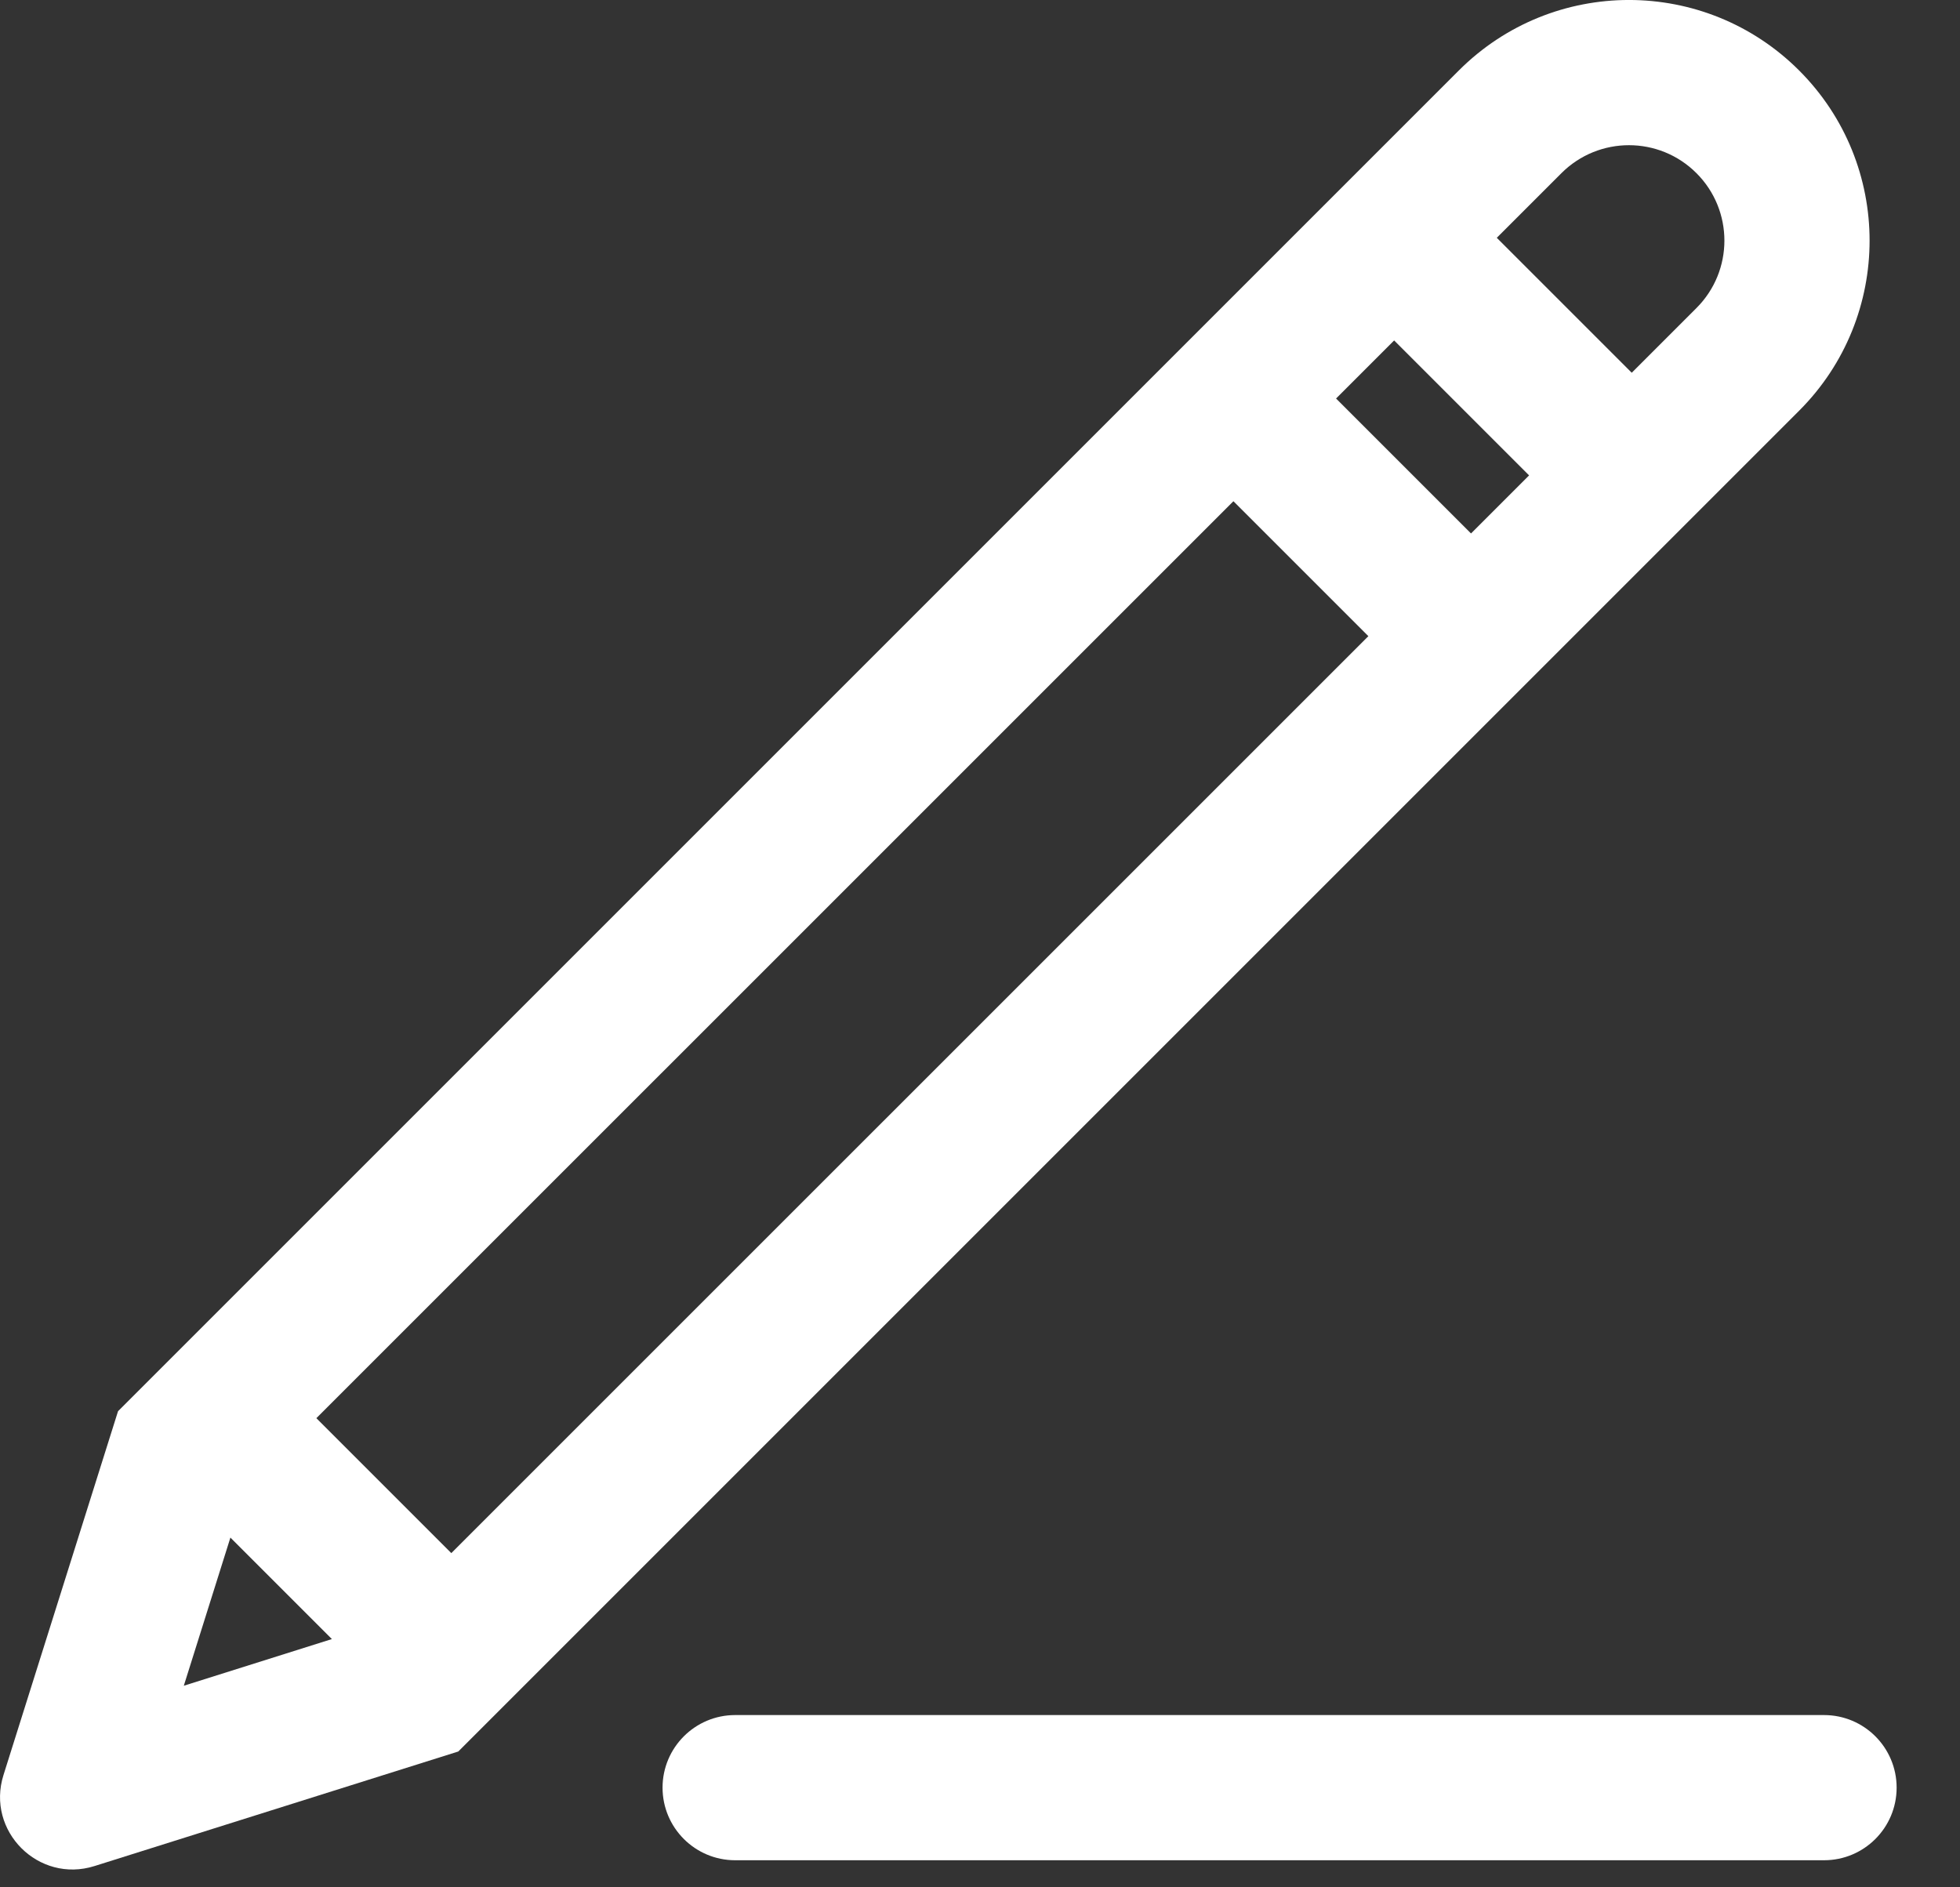 <svg width="27" height="26" viewBox="0 0 27 26" fill="none" xmlns="http://www.w3.org/2000/svg">
<rect x="0" y="0" width="27" height="26" fill="#333333" stroke="none"/>
<path fill-rule="evenodd" clip-rule="evenodd" d="M24.784 5.658L6.313 24.129L1.302 25.707C0.53 25.95 -0.195 25.224 0.048 24.453L1.626 19.441L20.096 0.971C21.391 -0.324 23.489 -0.324 24.784 0.971C26.078 2.265 26.078 4.364 24.784 5.658ZM4.572 22.58L3.174 21.182L2.532 23.223L4.572 22.58ZM6.217 21.396L18.85 8.764L16.991 6.905L4.358 19.537L6.217 21.396ZM21.064 6.549L20.264 7.349L18.405 5.49L19.205 4.69L21.064 6.549ZM22.478 5.135L23.369 4.244C23.883 3.731 23.883 2.898 23.369 2.385C22.856 1.872 22.024 1.872 21.51 2.385L20.619 3.276L22.478 5.135Z" fill="white"/>
<path fill-rule="evenodd" clip-rule="evenodd" d="M9.127 24.627C9.127 24.075 9.575 23.627 10.127 23.627L25.127 23.627C25.68 23.627 26.127 24.075 26.127 24.627C26.127 25.179 25.68 25.627 25.127 25.627L10.127 25.627C9.575 25.627 9.127 25.179 9.127 24.627Z" fill="white"/>
</svg>

